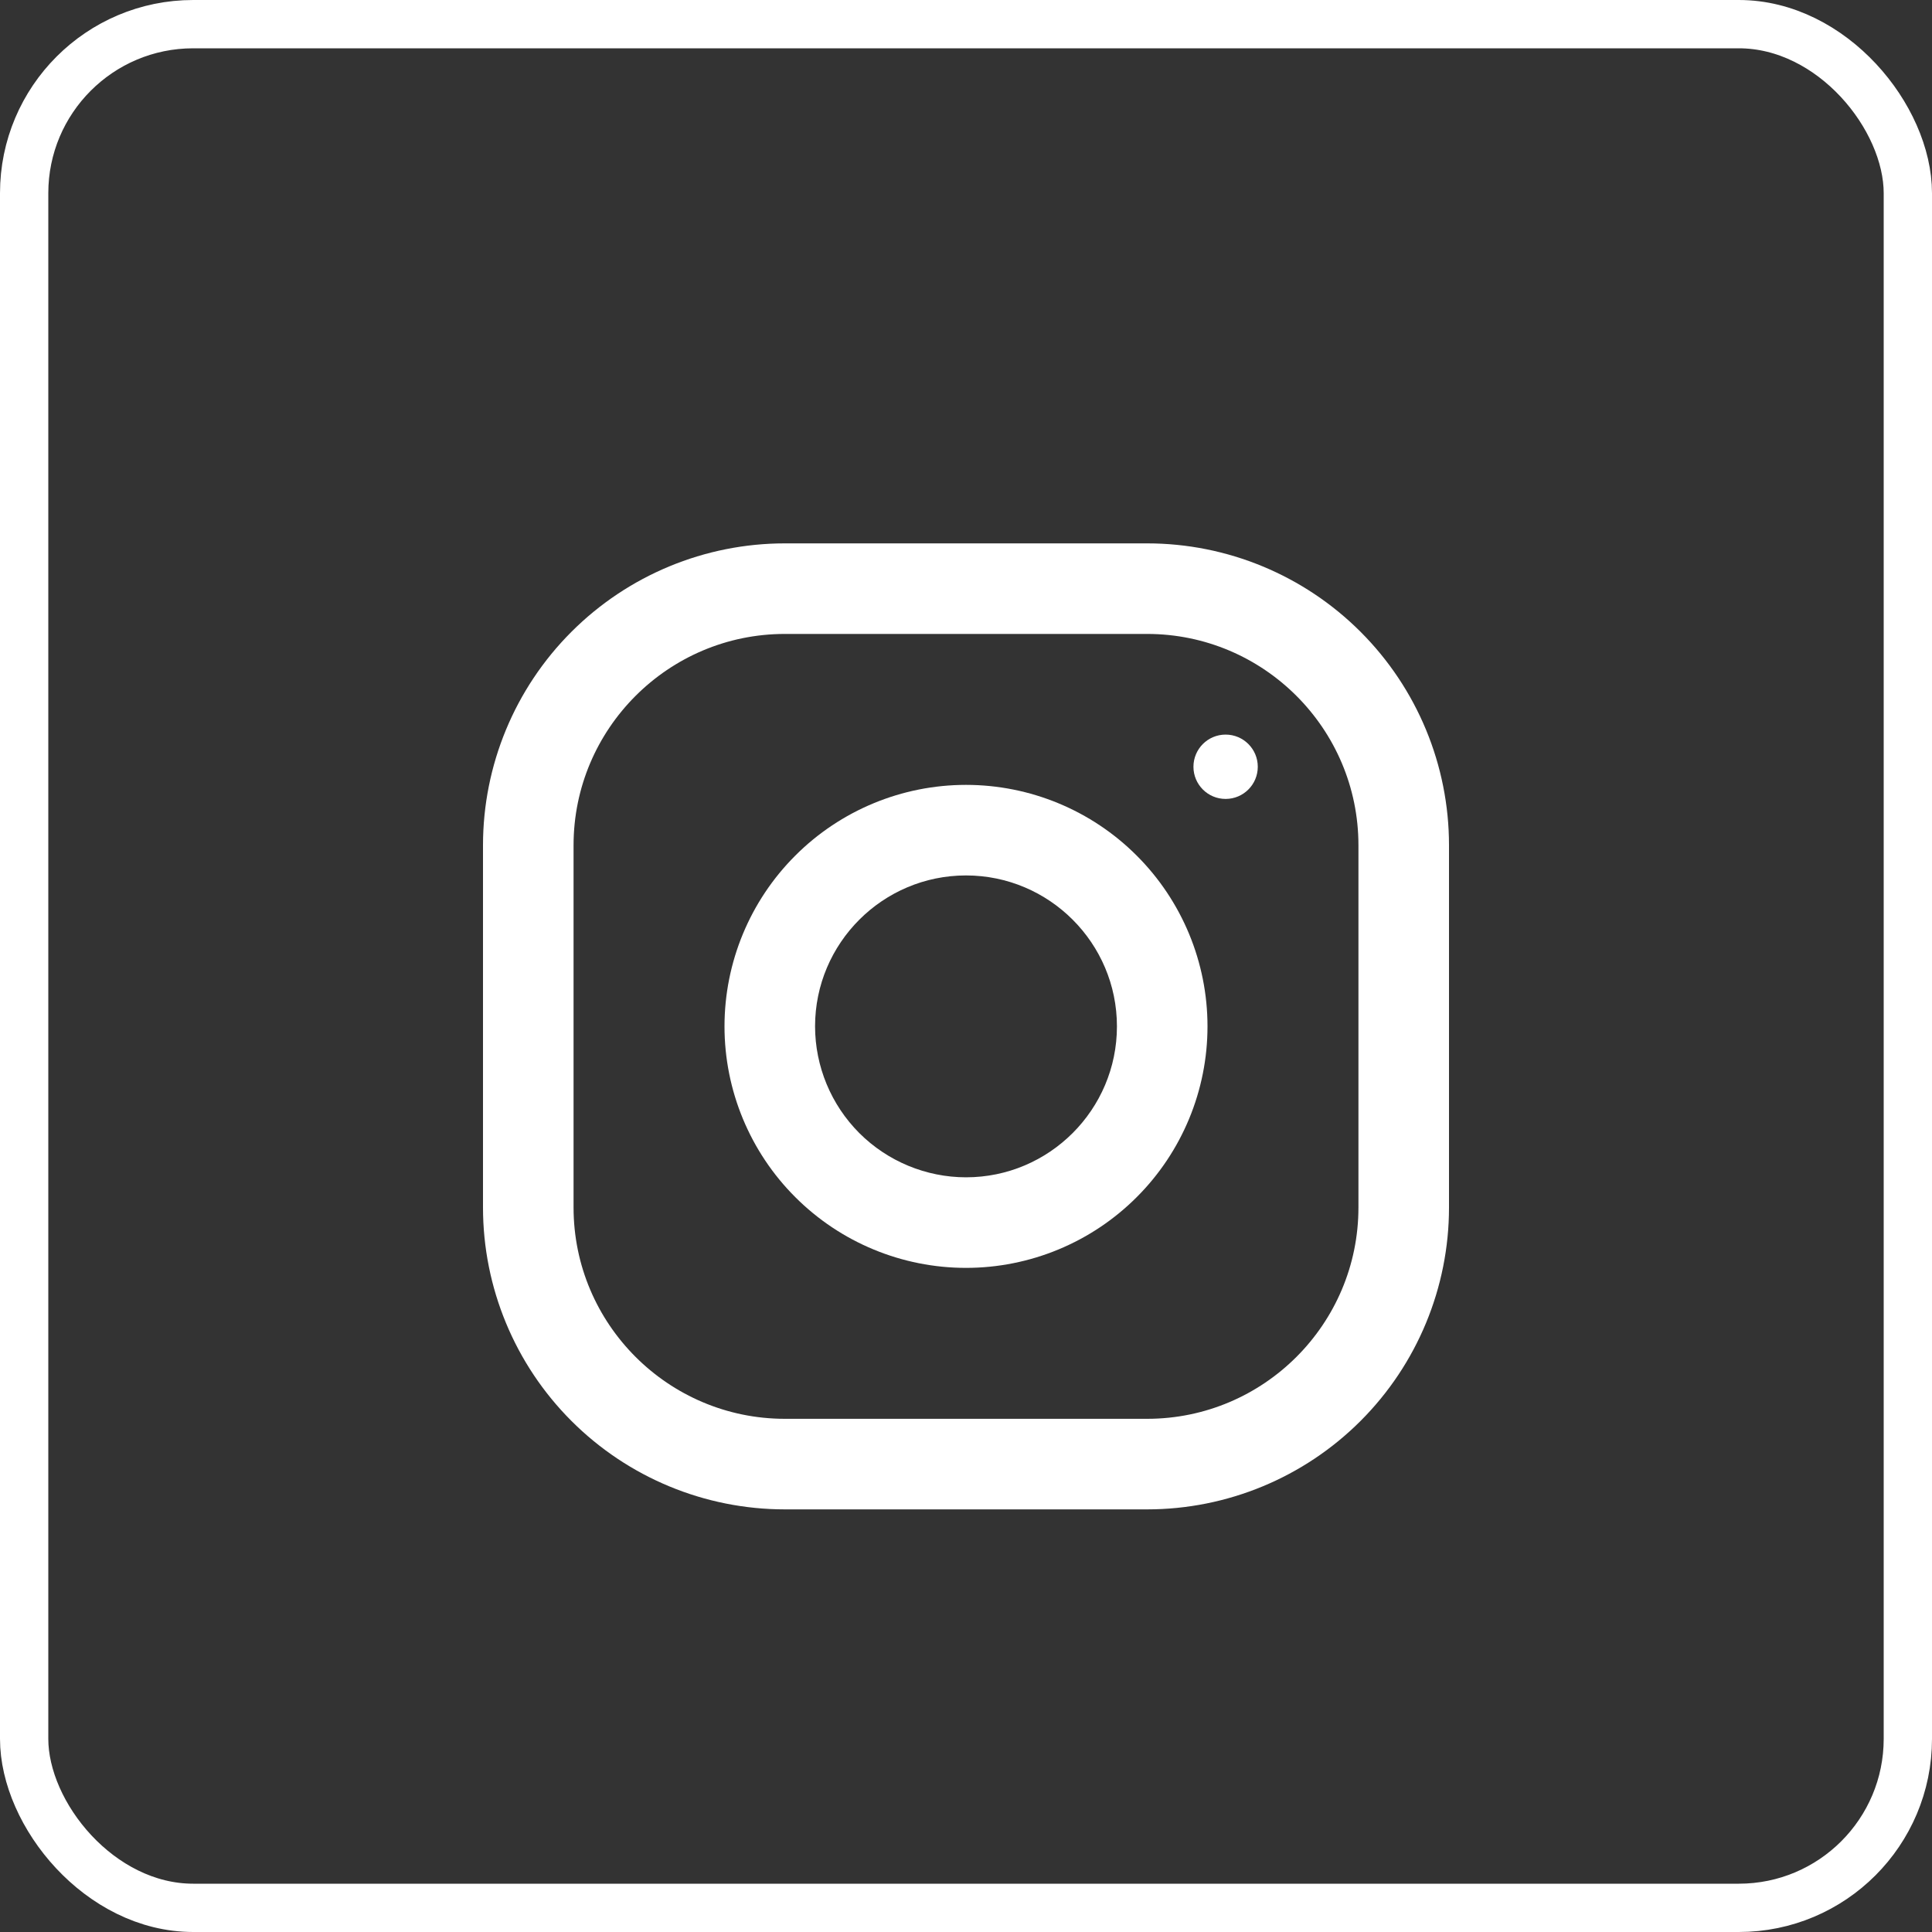 <svg width="40" height="40" viewBox="0 0 40 40" fill="none" xmlns="http://www.w3.org/2000/svg">
<rect x="0" y="0" width="40" height="40" fill="#333333" stroke="none"/>
<rect x="0.5" y="0.5" width="39" height="39" rx="3.5" stroke="white"/>
<g clip-path="url(#clip0_952_929)">
<path d="M23.75 11.25H16.25C14.592 11.25 13.003 11.909 11.831 13.081C10.659 14.253 10 15.842 10 17.5L10 25C10 26.658 10.659 28.247 11.831 29.419C13.003 30.591 14.592 31.25 16.25 31.25H23.75C25.408 31.25 26.997 30.591 28.169 29.419C29.341 28.247 30 26.658 30 25V17.5C30 15.842 29.341 14.253 28.169 13.081C26.997 11.909 25.408 11.25 23.75 11.25ZM28.125 25C28.125 27.413 26.163 29.375 23.75 29.375H16.25C13.838 29.375 11.875 27.413 11.875 25V17.5C11.875 15.088 13.838 13.125 16.25 13.125H23.75C26.163 13.125 28.125 15.088 28.125 17.5V25Z" fill="white"/>
<path d="M20 16.25C18.674 16.25 17.402 16.777 16.465 17.715C15.527 18.652 15 19.924 15 21.25C15 22.576 15.527 23.848 16.465 24.785C17.402 25.723 18.674 26.25 20 26.25C21.326 26.25 22.598 25.723 23.535 24.785C24.473 23.848 25 22.576 25 21.25C25 19.924 24.473 18.652 23.535 17.715C22.598 16.777 21.326 16.25 20 16.25ZM20 24.375C19.172 24.374 18.377 24.044 17.791 23.459C17.206 22.873 16.876 22.078 16.875 21.25C16.875 19.526 18.277 18.125 20 18.125C21.723 18.125 23.125 19.526 23.125 21.25C23.125 22.973 21.723 24.375 20 24.375Z" fill="white"/>
<path d="M25.375 16.541C25.743 16.541 26.041 16.243 26.041 15.875C26.041 15.507 25.743 15.209 25.375 15.209C25.007 15.209 24.709 15.507 24.709 15.875C24.709 16.243 25.007 16.541 25.375 16.541Z" fill="white"/>
</g>
<defs>
<clipPath id="clip0_952_929">
<rect width="20" height="20" fill="white" transform="translate(10 11.25)"/>
</clipPath>
</defs>
</svg>
